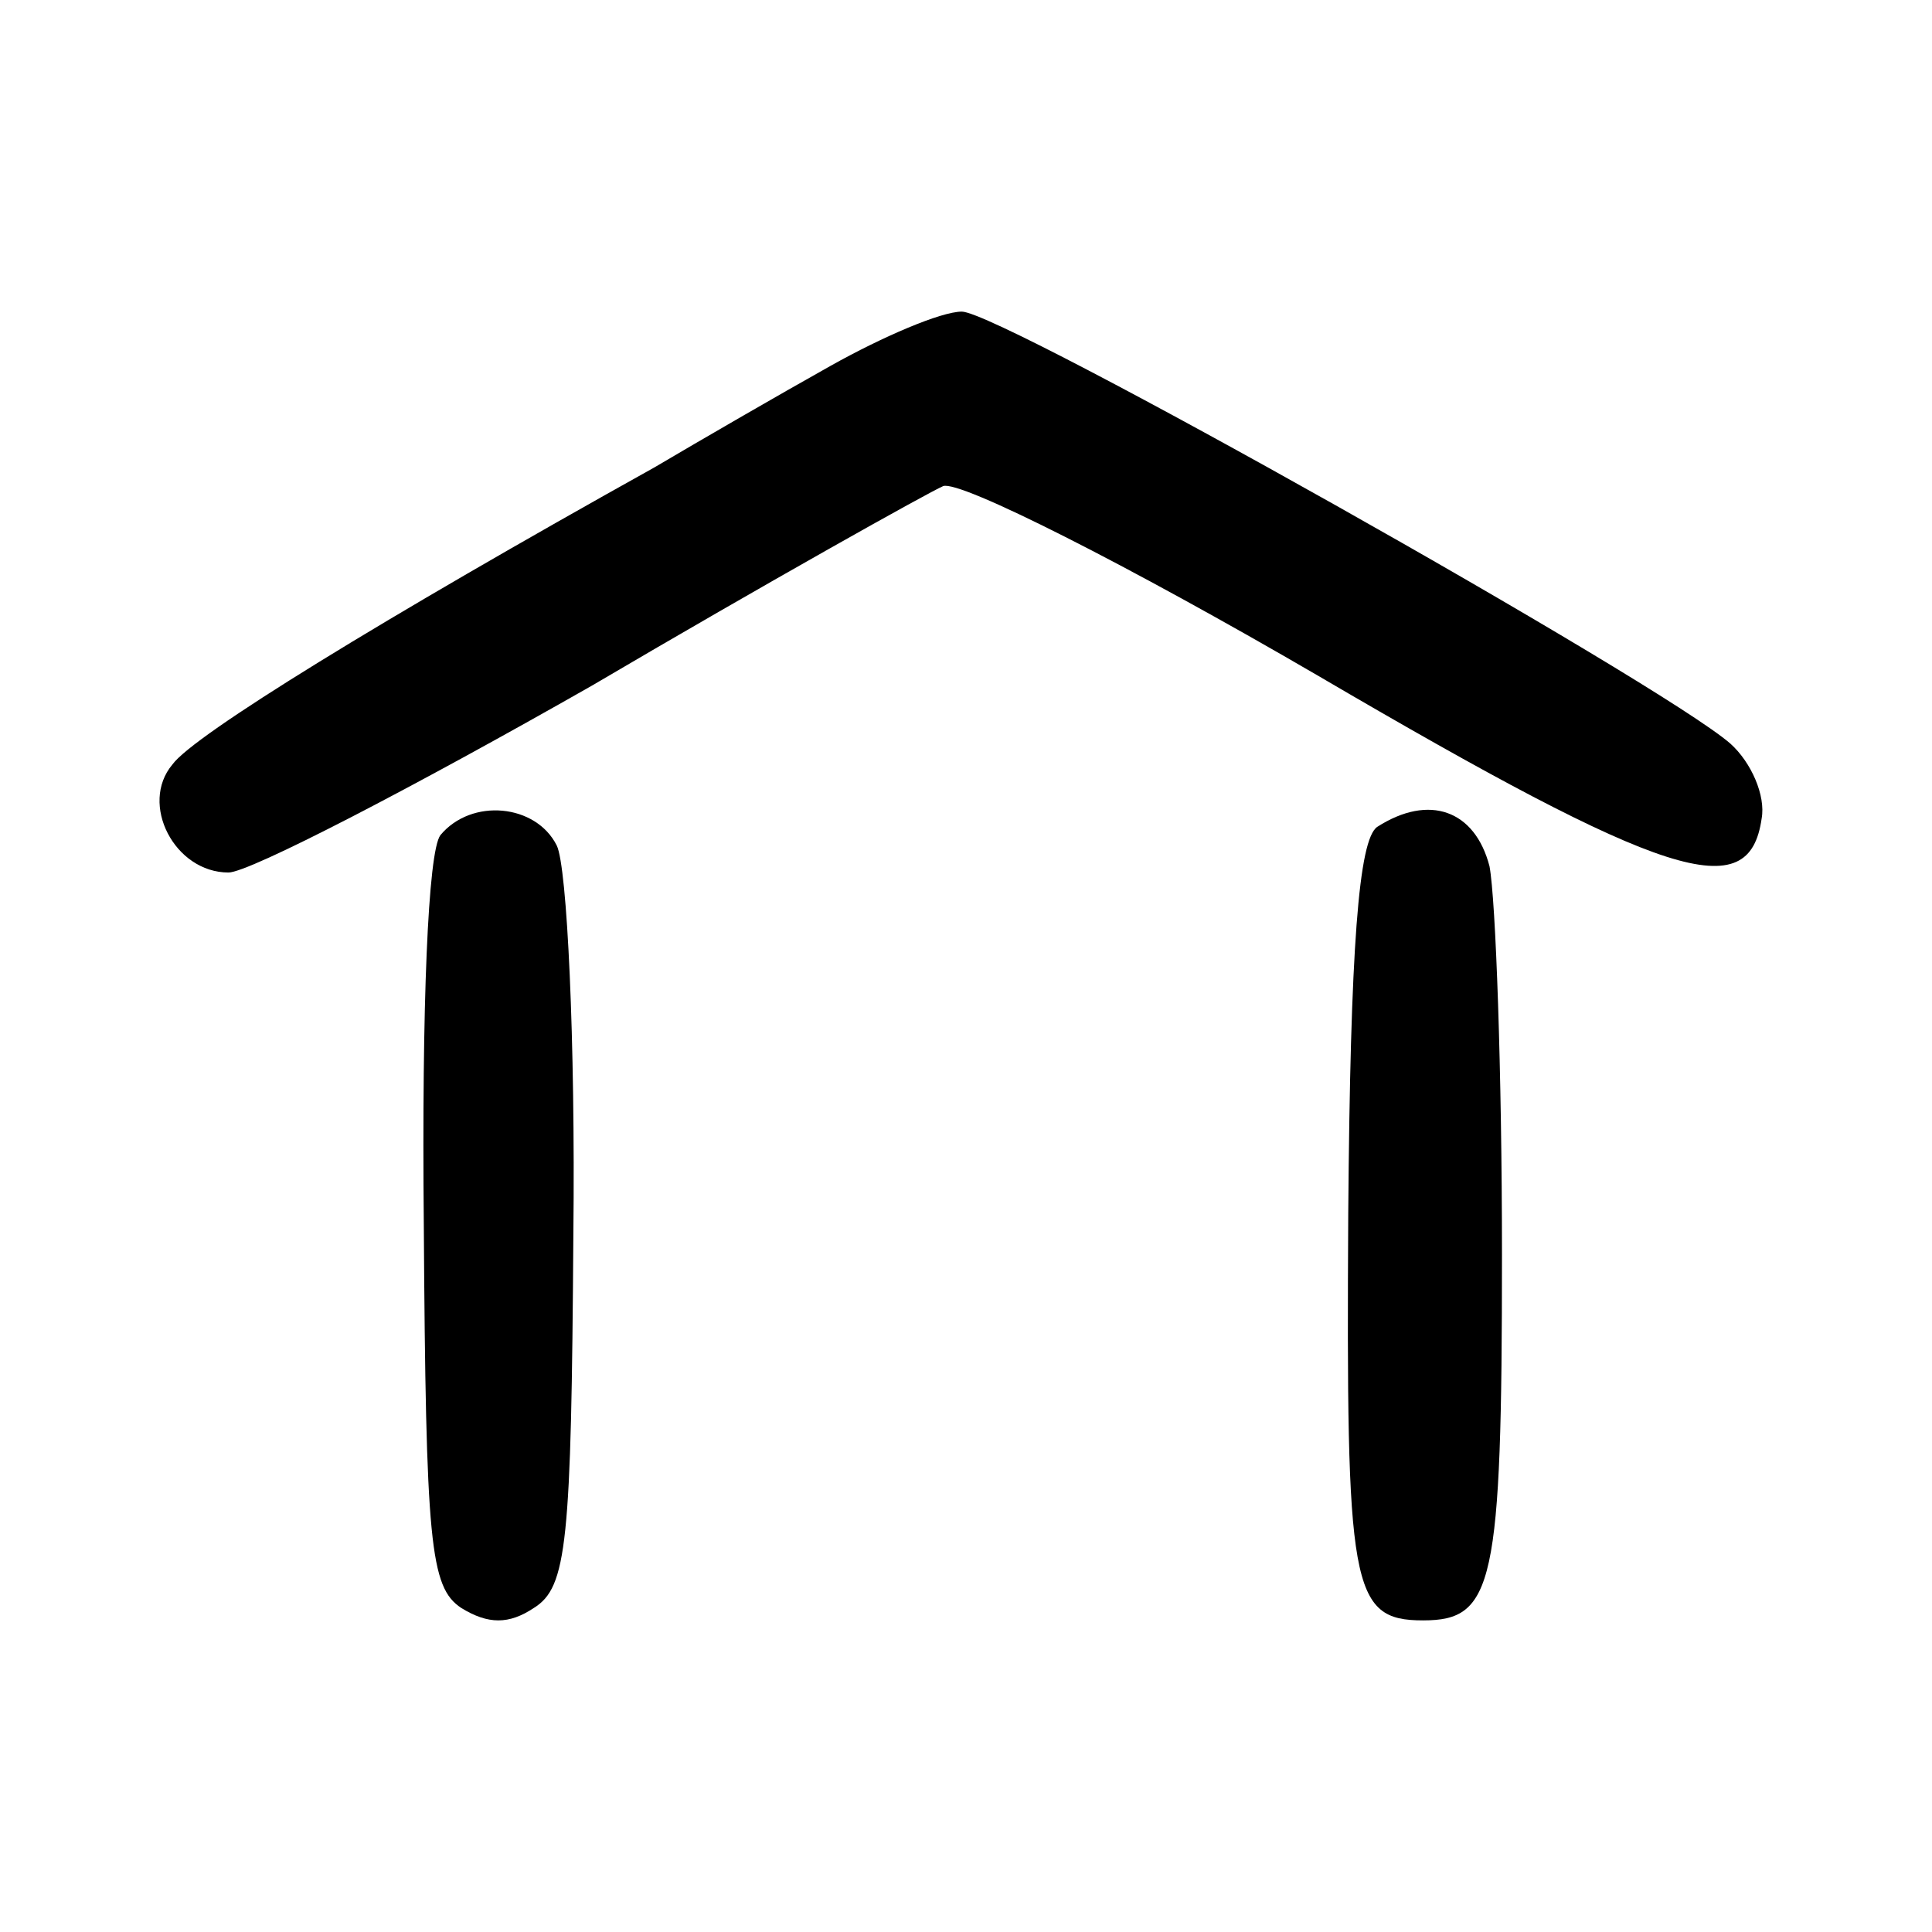 <?xml version="1.0" standalone="no"?>
<!DOCTYPE svg PUBLIC "-//W3C//DTD SVG 20010904//EN"
 "http://www.w3.org/TR/2001/REC-SVG-20010904/DTD/svg10.dtd">
<svg version="1.0" xmlns="http://www.w3.org/2000/svg"
 width="93pt" height="93pt" viewBox="0 0 93 93"
 preserveAspectRatio="xMidYMid meet">
<g transform="translate(0,93) scale(0.1,-0.1)"
fill="#000000" stroke="none">
<path d="M400 754 c-25 -14 -63 -36 -85 -49 -131 -73 -222 -129 -232 -143 -16
-19 1 -52 27 -52 10 0 89 41 175 90 85 50 162 93 169 96 8 3 89 -38 180 -91
169 -99 208 -111 214 -69 2 11 -5 27 -15 36 -33 29 -351 208 -370 208 -10 0
-38 -12 -63 -26z"/>
<path d="M212 528 c-6 -8 -9 -82 -8 -187 1 -154 3 -175 18 -185 13 -8 23 -8
35 0 16 10 18 31 19 180 1 93 -3 177 -8 187 -10 20 -41 23 -56 5z"/>
<path d="M663 532 c-9 -6 -13 -58 -14 -186 -1 -180 1 -196 36 -196 34 0 38 17
38 176 0 88 -3 171 -6 187 -7 27 -29 35 -54 19z"/>
</g>
</svg>
